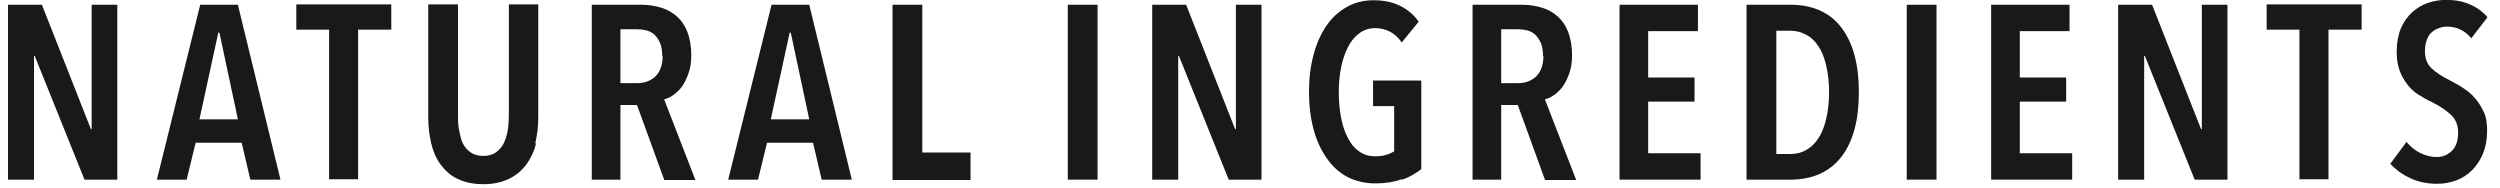 <svg width="173" height="13" viewBox="0 0 173 13" fill="none" xmlns="http://www.w3.org/2000/svg">
<path d="M5.847 12.431L2.405 3.876H2.353V12.431H0.553V0.329H2.9L6.291 8.936H6.343V0.329H8.116V12.431H5.847Z" fill="#191919"/>
<path d="M17.323 12.431L16.723 9.875H13.541L12.915 12.431H10.855L13.854 0.329H16.462L19.409 12.431H17.27H17.323ZM15.184 2.259H15.106L13.802 8.258H16.462L15.184 2.259Z" fill="#191919"/>
<path d="M24.782 2.052V12.405H22.774V2.052H20.505V0.304H27.077V2.052H24.808H24.782Z" fill="#191919"/>
<path d="M37.092 9.928C36.961 10.476 36.727 10.971 36.414 11.388C36.101 11.806 35.709 12.145 35.214 12.379C34.718 12.614 34.145 12.745 33.44 12.745C32.736 12.745 32.163 12.614 31.667 12.379C31.171 12.145 30.806 11.806 30.493 11.388C30.18 10.971 29.972 10.476 29.841 9.928C29.711 9.38 29.633 8.78 29.633 8.128V0.304H31.693V7.92C31.693 8.285 31.693 8.65 31.771 9.015C31.849 9.38 31.902 9.667 32.032 9.928C32.163 10.189 32.345 10.397 32.58 10.554C32.815 10.71 33.101 10.789 33.44 10.789C33.779 10.789 34.092 10.71 34.301 10.554C34.536 10.397 34.718 10.189 34.849 9.928C34.979 9.667 35.084 9.354 35.136 9.015C35.188 8.676 35.214 8.311 35.214 7.92V0.304H37.248V8.128C37.248 8.78 37.17 9.354 37.039 9.928H37.092Z" fill="#191919"/>
<path d="M45.959 12.431L44.081 7.267H42.934V12.431H40.951V0.329H44.394C44.889 0.329 45.359 0.408 45.776 0.538C46.194 0.668 46.559 0.877 46.872 1.164C47.185 1.451 47.419 1.816 47.576 2.233C47.732 2.651 47.837 3.198 47.837 3.798C47.837 4.267 47.784 4.685 47.654 5.05C47.524 5.415 47.393 5.702 47.211 5.963C47.028 6.223 46.819 6.406 46.611 6.563C46.402 6.719 46.167 6.823 45.959 6.875L48.123 12.457H45.959V12.431ZM45.828 3.876C45.828 3.511 45.776 3.198 45.672 2.963C45.568 2.729 45.437 2.546 45.281 2.39C45.124 2.259 44.942 2.155 44.733 2.103C44.524 2.051 44.316 2.025 44.107 2.025H42.934V5.754H44.107C44.603 5.754 45.02 5.598 45.359 5.285C45.672 4.972 45.855 4.502 45.855 3.876H45.828Z" fill="#191919"/>
<path d="M56.86 12.431L56.261 9.875H53.079L52.453 12.431H50.392L53.392 0.329H56L58.947 12.431H56.808H56.86ZM54.722 2.259H54.644L53.34 8.258H56L54.722 2.259Z" fill="#191919"/>
<path d="M61.763 12.431V0.329H63.824V10.553H67.162V12.457H61.763V12.431Z" fill="#191919"/>
<path d="M73.891 12.431V0.329H75.951V12.431H73.891Z" fill="#191919"/>
<path d="M85.027 12.431L81.585 3.876H81.532V12.431H79.733V0.329H82.08L85.471 8.936H85.523V0.329H87.296V12.431H85.027Z" fill="#191919"/>
<path d="M96.998 12.405C96.502 12.588 95.877 12.692 95.172 12.692C94.468 12.692 93.816 12.535 93.243 12.248C92.669 11.935 92.199 11.518 91.808 10.944C91.417 10.397 91.104 9.719 90.895 8.936C90.687 8.154 90.582 7.293 90.582 6.354C90.582 5.415 90.687 4.581 90.895 3.798C91.104 3.016 91.391 2.364 91.782 1.79C92.173 1.217 92.643 0.799 93.19 0.486C93.738 0.173 94.364 0.017 95.042 0.017C95.772 0.017 96.372 0.147 96.894 0.408C97.415 0.669 97.859 1.034 98.172 1.503L96.998 2.938C96.555 2.286 95.929 1.947 95.146 1.947C94.729 1.947 94.364 2.077 94.051 2.312C93.738 2.547 93.477 2.86 93.269 3.277C93.06 3.694 92.903 4.164 92.799 4.685C92.695 5.233 92.643 5.781 92.643 6.38C92.643 6.98 92.695 7.58 92.799 8.128C92.903 8.675 93.06 9.145 93.269 9.536C93.477 9.953 93.738 10.266 94.051 10.475C94.364 10.71 94.729 10.814 95.172 10.814C95.459 10.814 95.694 10.788 95.929 10.71C96.163 10.658 96.32 10.553 96.476 10.475V7.345H95.016V5.572H98.354V11.701C97.989 11.988 97.546 12.248 97.05 12.431L96.998 12.405Z" fill="#191919"/>
<path d="M106.908 12.431L105.031 7.267H103.883V12.431H101.901V0.329H105.344C105.839 0.329 106.309 0.408 106.726 0.538C107.143 0.668 107.508 0.877 107.821 1.164C108.134 1.451 108.369 1.816 108.525 2.233C108.682 2.651 108.786 3.198 108.786 3.798C108.786 4.267 108.734 4.685 108.604 5.05C108.473 5.415 108.343 5.702 108.16 5.963C107.978 6.223 107.769 6.406 107.56 6.563C107.352 6.719 107.117 6.823 106.908 6.875L109.073 12.457H106.908V12.431ZM106.778 3.876C106.778 3.511 106.726 3.198 106.622 2.963C106.517 2.729 106.387 2.546 106.23 2.39C106.074 2.259 105.891 2.155 105.683 2.103C105.474 2.051 105.265 2.025 105.057 2.025H103.883V5.754H105.057C105.552 5.754 105.97 5.598 106.309 5.285C106.622 4.972 106.804 4.502 106.804 3.876H106.778Z" fill="#191919"/>
<path d="M112.072 12.431V0.329H117.497V2.155H114.054V5.363H117.262V7.032H114.054V10.605H117.68V12.431H112.098H112.072Z" fill="#191919"/>
<path d="M128.633 6.38C128.633 8.31 128.242 9.77 127.434 10.84C126.625 11.883 125.452 12.431 123.887 12.431H120.861V0.329H123.913C125.452 0.329 126.651 0.877 127.434 1.92C128.242 2.99 128.633 4.476 128.633 6.38ZM126.573 6.38C126.573 5.65 126.495 5.024 126.364 4.502C126.234 3.954 126.051 3.511 125.817 3.172C125.582 2.833 125.295 2.546 124.956 2.39C124.617 2.207 124.278 2.129 123.887 2.129H122.922V10.657H123.887C124.278 10.657 124.643 10.579 124.956 10.396C125.295 10.214 125.582 9.953 125.817 9.588C126.051 9.249 126.234 8.805 126.364 8.258C126.495 7.71 126.573 7.11 126.573 6.406V6.38Z" fill="#191919"/>
<path d="M131.946 12.431V0.329H134.006V12.431H131.946Z" fill="#191919"/>
<path d="M137.788 12.431V0.329H143.212V2.155H139.77V5.363H142.978V7.032H139.77V10.605H143.395V12.431H137.814H137.788Z" fill="#191919"/>
<path d="M151.871 12.431L148.428 3.876H148.376V12.431H146.577V0.329H148.924L152.314 8.936H152.366V0.329H154.14V12.431H151.871Z" fill="#191919"/>
<path d="M161.13 2.052V12.405H159.121V2.052H156.852V0.304H163.425V2.052H161.156H161.13Z" fill="#191919"/>
<path d="M171.014 2.651C170.57 2.103 169.997 1.842 169.345 1.842C169.162 1.842 168.953 1.869 168.771 1.947C168.588 1.999 168.432 2.103 168.275 2.234C168.119 2.364 168.015 2.547 167.936 2.755C167.858 2.964 167.806 3.225 167.806 3.538C167.806 4.059 167.962 4.45 168.275 4.737C168.588 5.024 168.979 5.285 169.501 5.546C169.788 5.702 170.101 5.859 170.414 6.067C170.727 6.276 171.014 6.485 171.248 6.772C171.509 7.058 171.692 7.371 171.874 7.737C172.057 8.102 172.109 8.571 172.109 9.067C172.109 9.666 172.005 10.188 171.822 10.632C171.64 11.075 171.379 11.466 171.066 11.779C170.753 12.092 170.388 12.327 169.971 12.483C169.553 12.64 169.11 12.718 168.64 12.718C167.962 12.718 167.336 12.588 166.789 12.327C166.215 12.066 165.772 11.727 165.406 11.336L166.528 9.823C166.789 10.136 167.102 10.397 167.467 10.579C167.832 10.762 168.223 10.866 168.614 10.866C169.058 10.866 169.397 10.71 169.684 10.423C169.971 10.136 170.101 9.719 170.101 9.171C170.101 8.623 169.918 8.232 169.579 7.919C169.24 7.606 168.797 7.319 168.275 7.058C167.936 6.902 167.623 6.719 167.336 6.537C167.05 6.354 166.789 6.12 166.58 5.833C166.371 5.546 166.189 5.259 166.059 4.894C165.928 4.529 165.85 4.111 165.85 3.59C165.85 2.964 165.954 2.416 166.137 1.973C166.319 1.529 166.606 1.138 166.919 0.851C167.232 0.564 167.623 0.33 168.015 0.199C168.406 0.069 168.849 -0.009 169.266 -0.009C169.892 -0.009 170.44 0.095 170.909 0.304C171.405 0.512 171.796 0.799 172.135 1.19L171.014 2.651Z" fill="#191919"/>
</svg>
